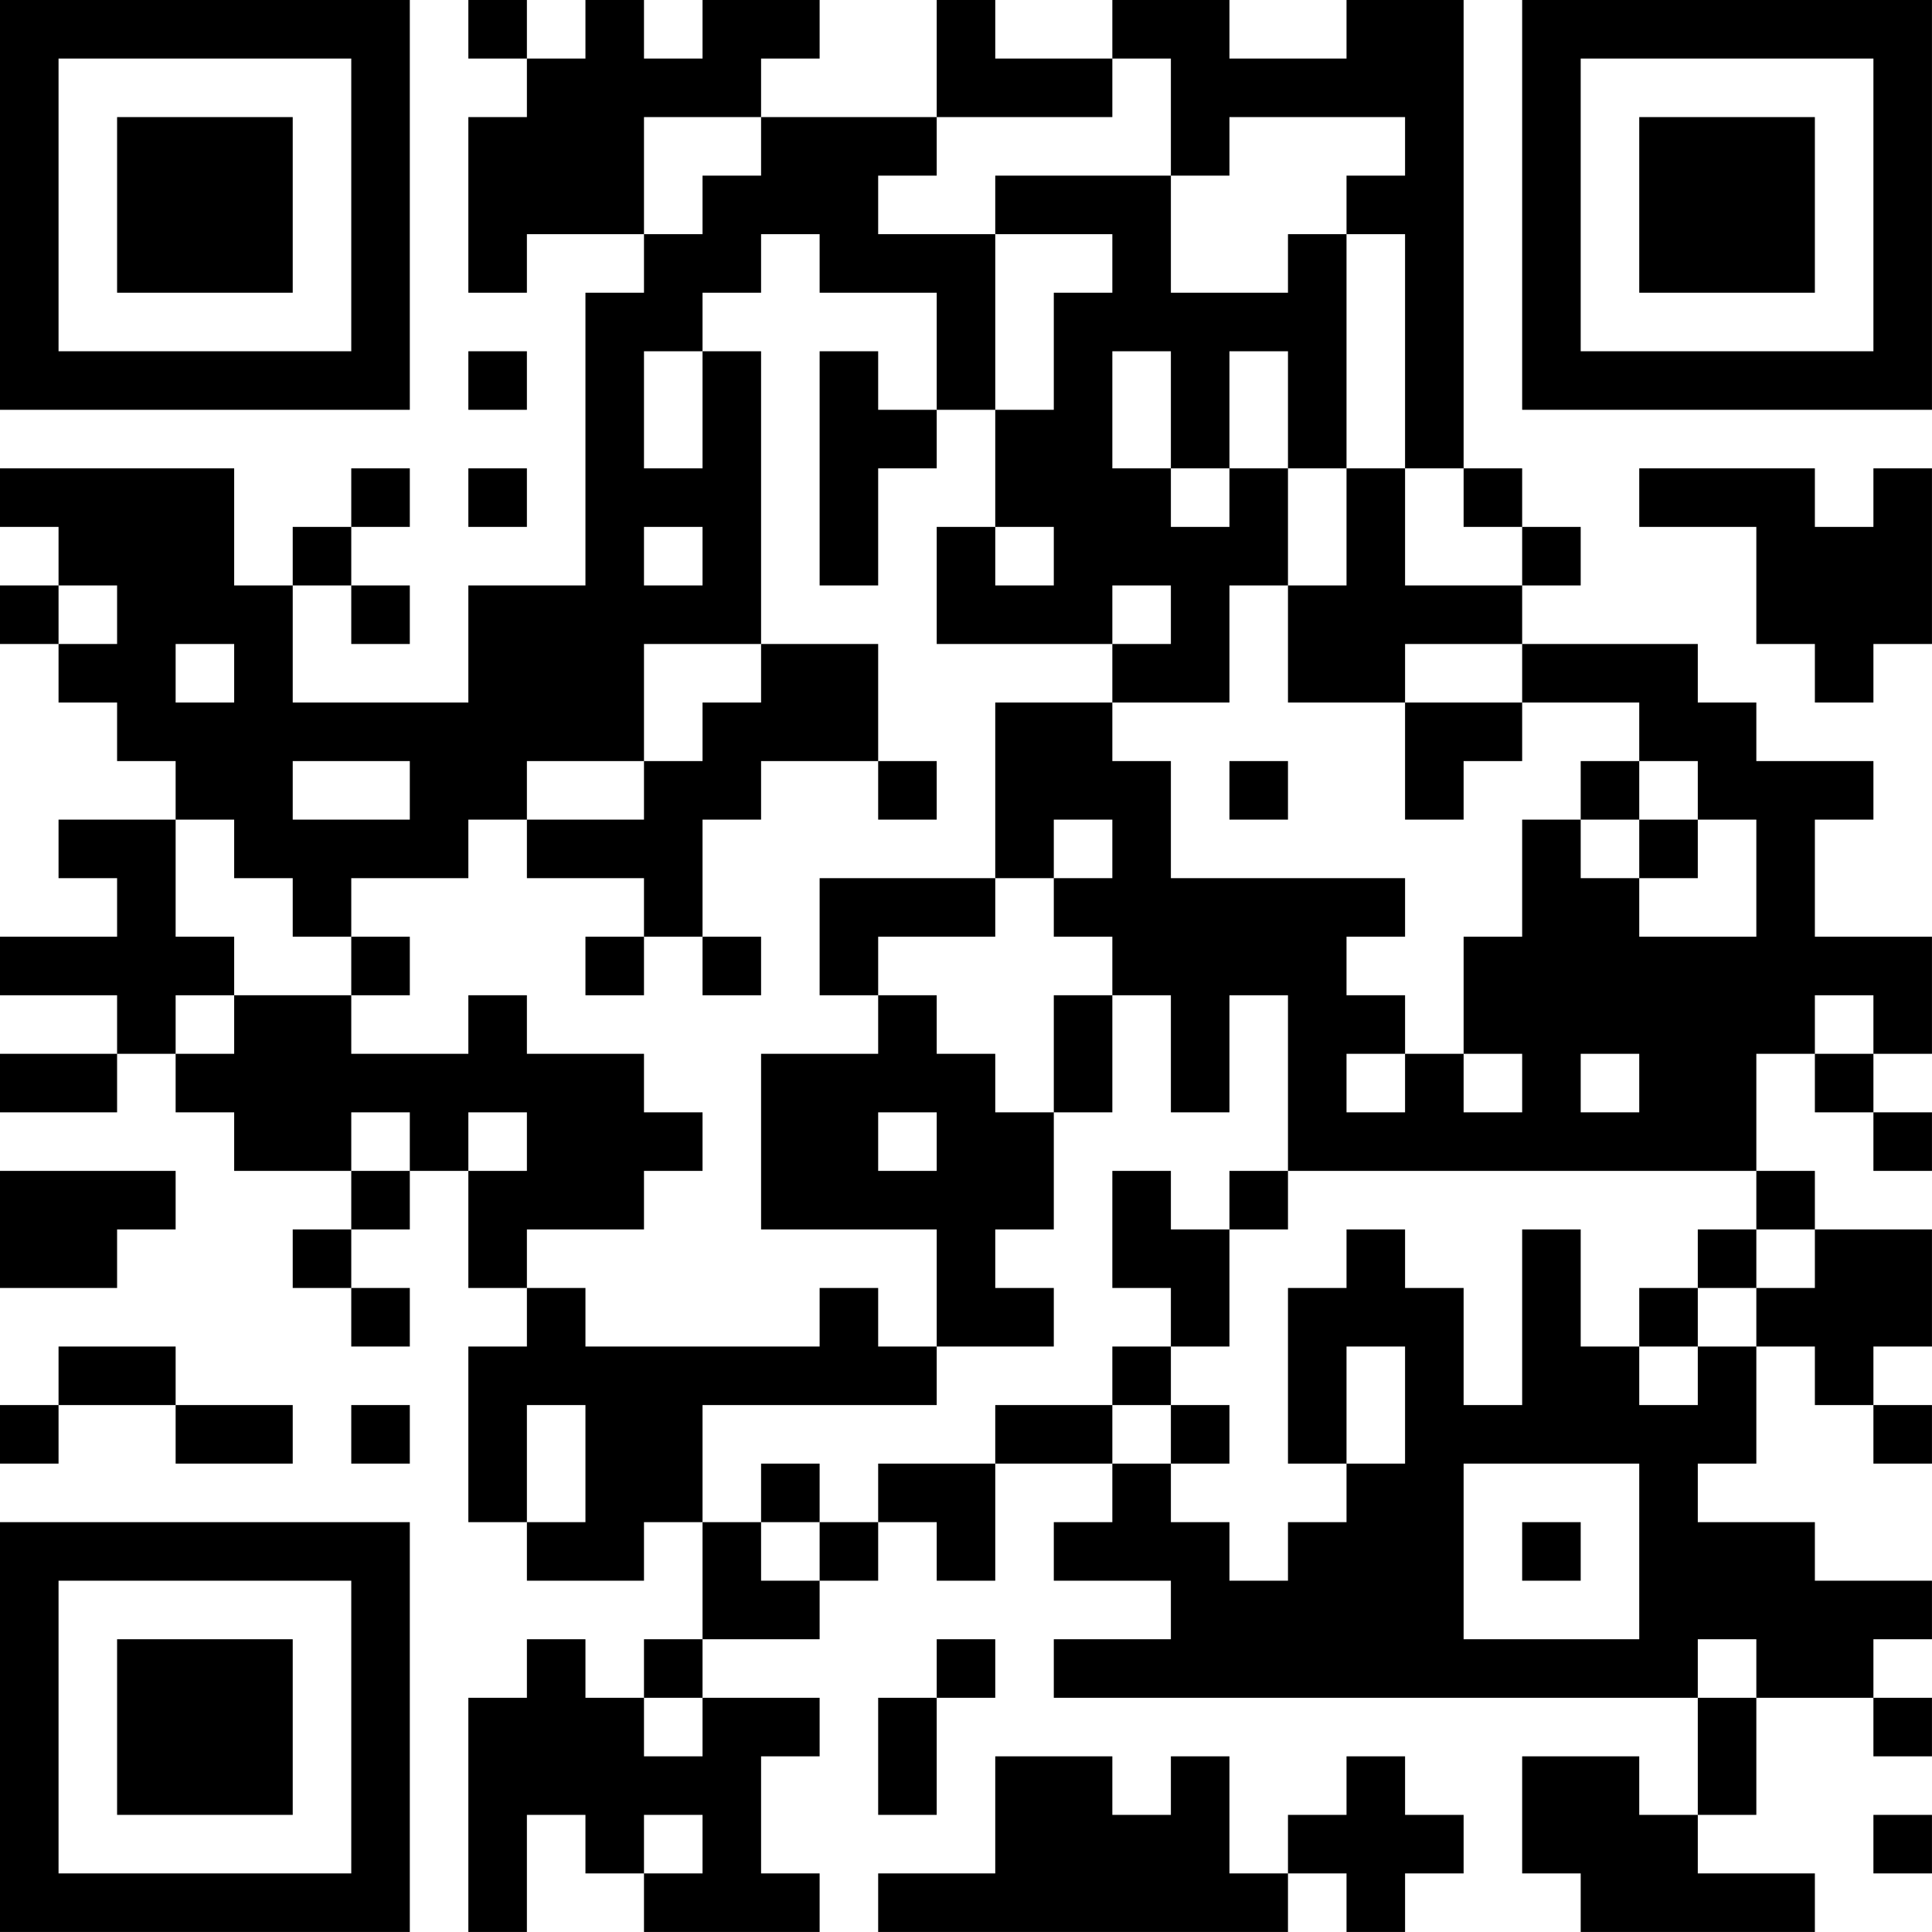 <?xml version="1.0" encoding="UTF-8"?>
<svg xmlns="http://www.w3.org/2000/svg" version="1.1" width="400" height="400" viewBox="0 0 400 400"><rect x="0" y="0" width="400" height="400" fill="#ffffff"/><g transform="scale(12.121)"><g transform="translate(0,0)"><path fill-rule="evenodd" d="M8 0L8 1L9 1L9 2L8 2L8 5L9 5L9 4L11 4L11 5L10 5L10 10L8 10L8 12L5 12L5 10L6 10L6 11L7 11L7 10L6 10L6 9L7 9L7 8L6 8L6 9L5 9L5 10L4 10L4 8L0 8L0 9L1 9L1 10L0 10L0 11L1 11L1 12L2 12L2 13L3 13L3 14L1 14L1 15L2 15L2 16L0 16L0 17L2 17L2 18L0 18L0 19L2 19L2 18L3 18L3 19L4 19L4 20L6 20L6 21L5 21L5 22L6 22L6 23L7 23L7 22L6 22L6 21L7 21L7 20L8 20L8 22L9 22L9 23L8 23L8 26L9 26L9 27L11 27L11 26L12 26L12 28L11 28L11 29L10 29L10 28L9 28L9 29L8 29L8 33L9 33L9 31L10 31L10 32L11 32L11 33L14 33L14 32L13 32L13 30L14 30L14 29L12 29L12 28L14 28L14 27L15 27L15 26L16 26L16 27L17 27L17 25L19 25L19 26L18 26L18 27L20 27L20 28L18 28L18 29L29 29L29 31L28 31L28 30L26 30L26 32L27 32L27 33L31 33L31 32L29 32L29 31L30 31L30 29L32 29L32 30L33 30L33 29L32 29L32 28L33 28L33 27L31 27L31 26L29 26L29 25L30 25L30 23L31 23L31 24L32 24L32 25L33 25L33 24L32 24L32 23L33 23L33 21L31 21L31 20L30 20L30 18L31 18L31 19L32 19L32 20L33 20L33 19L32 19L32 18L33 18L33 16L31 16L31 14L32 14L32 13L30 13L30 12L29 12L29 11L26 11L26 10L27 10L27 9L26 9L26 8L25 8L25 0L23 0L23 1L21 1L21 0L19 0L19 1L17 1L17 0L16 0L16 2L13 2L13 1L14 1L14 0L12 0L12 1L11 1L11 0L10 0L10 1L9 1L9 0ZM19 1L19 2L16 2L16 3L15 3L15 4L17 4L17 7L16 7L16 5L14 5L14 4L13 4L13 5L12 5L12 6L11 6L11 8L12 8L12 6L13 6L13 11L11 11L11 13L9 13L9 14L8 14L8 15L6 15L6 16L5 16L5 15L4 15L4 14L3 14L3 16L4 16L4 17L3 17L3 18L4 18L4 17L6 17L6 18L8 18L8 17L9 17L9 18L11 18L11 19L12 19L12 20L11 20L11 21L9 21L9 22L10 22L10 23L14 23L14 22L15 22L15 23L16 23L16 24L12 24L12 26L13 26L13 27L14 27L14 26L15 26L15 25L17 25L17 24L19 24L19 25L20 25L20 26L21 26L21 27L22 27L22 26L23 26L23 25L24 25L24 23L23 23L23 25L22 25L22 22L23 22L23 21L24 21L24 22L25 22L25 24L26 24L26 21L27 21L27 23L28 23L28 24L29 24L29 23L30 23L30 22L31 22L31 21L30 21L30 20L22 20L22 17L21 17L21 19L20 19L20 17L19 17L19 16L18 16L18 15L19 15L19 14L18 14L18 15L17 15L17 12L19 12L19 13L20 13L20 15L24 15L24 16L23 16L23 17L24 17L24 18L23 18L23 19L24 19L24 18L25 18L25 19L26 19L26 18L25 18L25 16L26 16L26 14L27 14L27 15L28 15L28 16L30 16L30 14L29 14L29 13L28 13L28 12L26 12L26 11L24 11L24 12L22 12L22 10L23 10L23 8L24 8L24 10L26 10L26 9L25 9L25 8L24 8L24 4L23 4L23 3L24 3L24 2L21 2L21 3L20 3L20 1ZM11 2L11 4L12 4L12 3L13 3L13 2ZM17 3L17 4L19 4L19 5L18 5L18 7L17 7L17 9L16 9L16 11L19 11L19 12L21 12L21 10L22 10L22 8L23 8L23 4L22 4L22 5L20 5L20 3ZM8 6L8 7L9 7L9 6ZM14 6L14 10L15 10L15 8L16 8L16 7L15 7L15 6ZM19 6L19 8L20 8L20 9L21 9L21 8L22 8L22 6L21 6L21 8L20 8L20 6ZM8 8L8 9L9 9L9 8ZM28 8L28 9L30 9L30 11L31 11L31 12L32 12L32 11L33 11L33 8L32 8L32 9L31 9L31 8ZM11 9L11 10L12 10L12 9ZM17 9L17 10L18 10L18 9ZM1 10L1 11L2 11L2 10ZM19 10L19 11L20 11L20 10ZM3 11L3 12L4 12L4 11ZM13 11L13 12L12 12L12 13L11 13L11 14L9 14L9 15L11 15L11 16L10 16L10 17L11 17L11 16L12 16L12 17L13 17L13 16L12 16L12 14L13 14L13 13L15 13L15 14L16 14L16 13L15 13L15 11ZM24 12L24 14L25 14L25 13L26 13L26 12ZM5 13L5 14L7 14L7 13ZM21 13L21 14L22 14L22 13ZM27 13L27 14L28 14L28 15L29 15L29 14L28 14L28 13ZM14 15L14 17L15 17L15 18L13 18L13 21L16 21L16 23L18 23L18 22L17 22L17 21L18 21L18 19L19 19L19 17L18 17L18 19L17 19L17 18L16 18L16 17L15 17L15 16L17 16L17 15ZM6 16L6 17L7 17L7 16ZM31 17L31 18L32 18L32 17ZM27 18L27 19L28 19L28 18ZM6 19L6 20L7 20L7 19ZM8 19L8 20L9 20L9 19ZM15 19L15 20L16 20L16 19ZM0 20L0 22L2 22L2 21L3 21L3 20ZM19 20L19 22L20 22L20 23L19 23L19 24L20 24L20 25L21 25L21 24L20 24L20 23L21 23L21 21L22 21L22 20L21 20L21 21L20 21L20 20ZM29 21L29 22L28 22L28 23L29 23L29 22L30 22L30 21ZM1 23L1 24L0 24L0 25L1 25L1 24L3 24L3 25L5 25L5 24L3 24L3 23ZM6 24L6 25L7 25L7 24ZM9 24L9 26L10 26L10 24ZM13 25L13 26L14 26L14 25ZM25 25L25 28L28 28L28 25ZM26 26L26 27L27 27L27 26ZM16 28L16 29L15 29L15 31L16 31L16 29L17 29L17 28ZM29 28L29 29L30 29L30 28ZM11 29L11 30L12 30L12 29ZM17 30L17 32L15 32L15 33L22 33L22 32L23 32L23 33L24 33L24 32L25 32L25 31L24 31L24 30L23 30L23 31L22 31L22 32L21 32L21 30L20 30L20 31L19 31L19 30ZM11 31L11 32L12 32L12 31ZM32 31L32 32L33 32L33 31ZM0 0L0 7L7 7L7 0ZM1 1L1 6L6 6L6 1ZM2 2L2 5L5 5L5 2ZM26 0L26 7L33 7L33 0ZM27 1L27 6L32 6L32 1ZM28 2L28 5L31 5L31 2ZM0 26L0 33L7 33L7 26ZM1 27L1 32L6 32L6 27ZM2 28L2 31L5 31L5 28Z" fill="#000000"/></g></g></svg>
